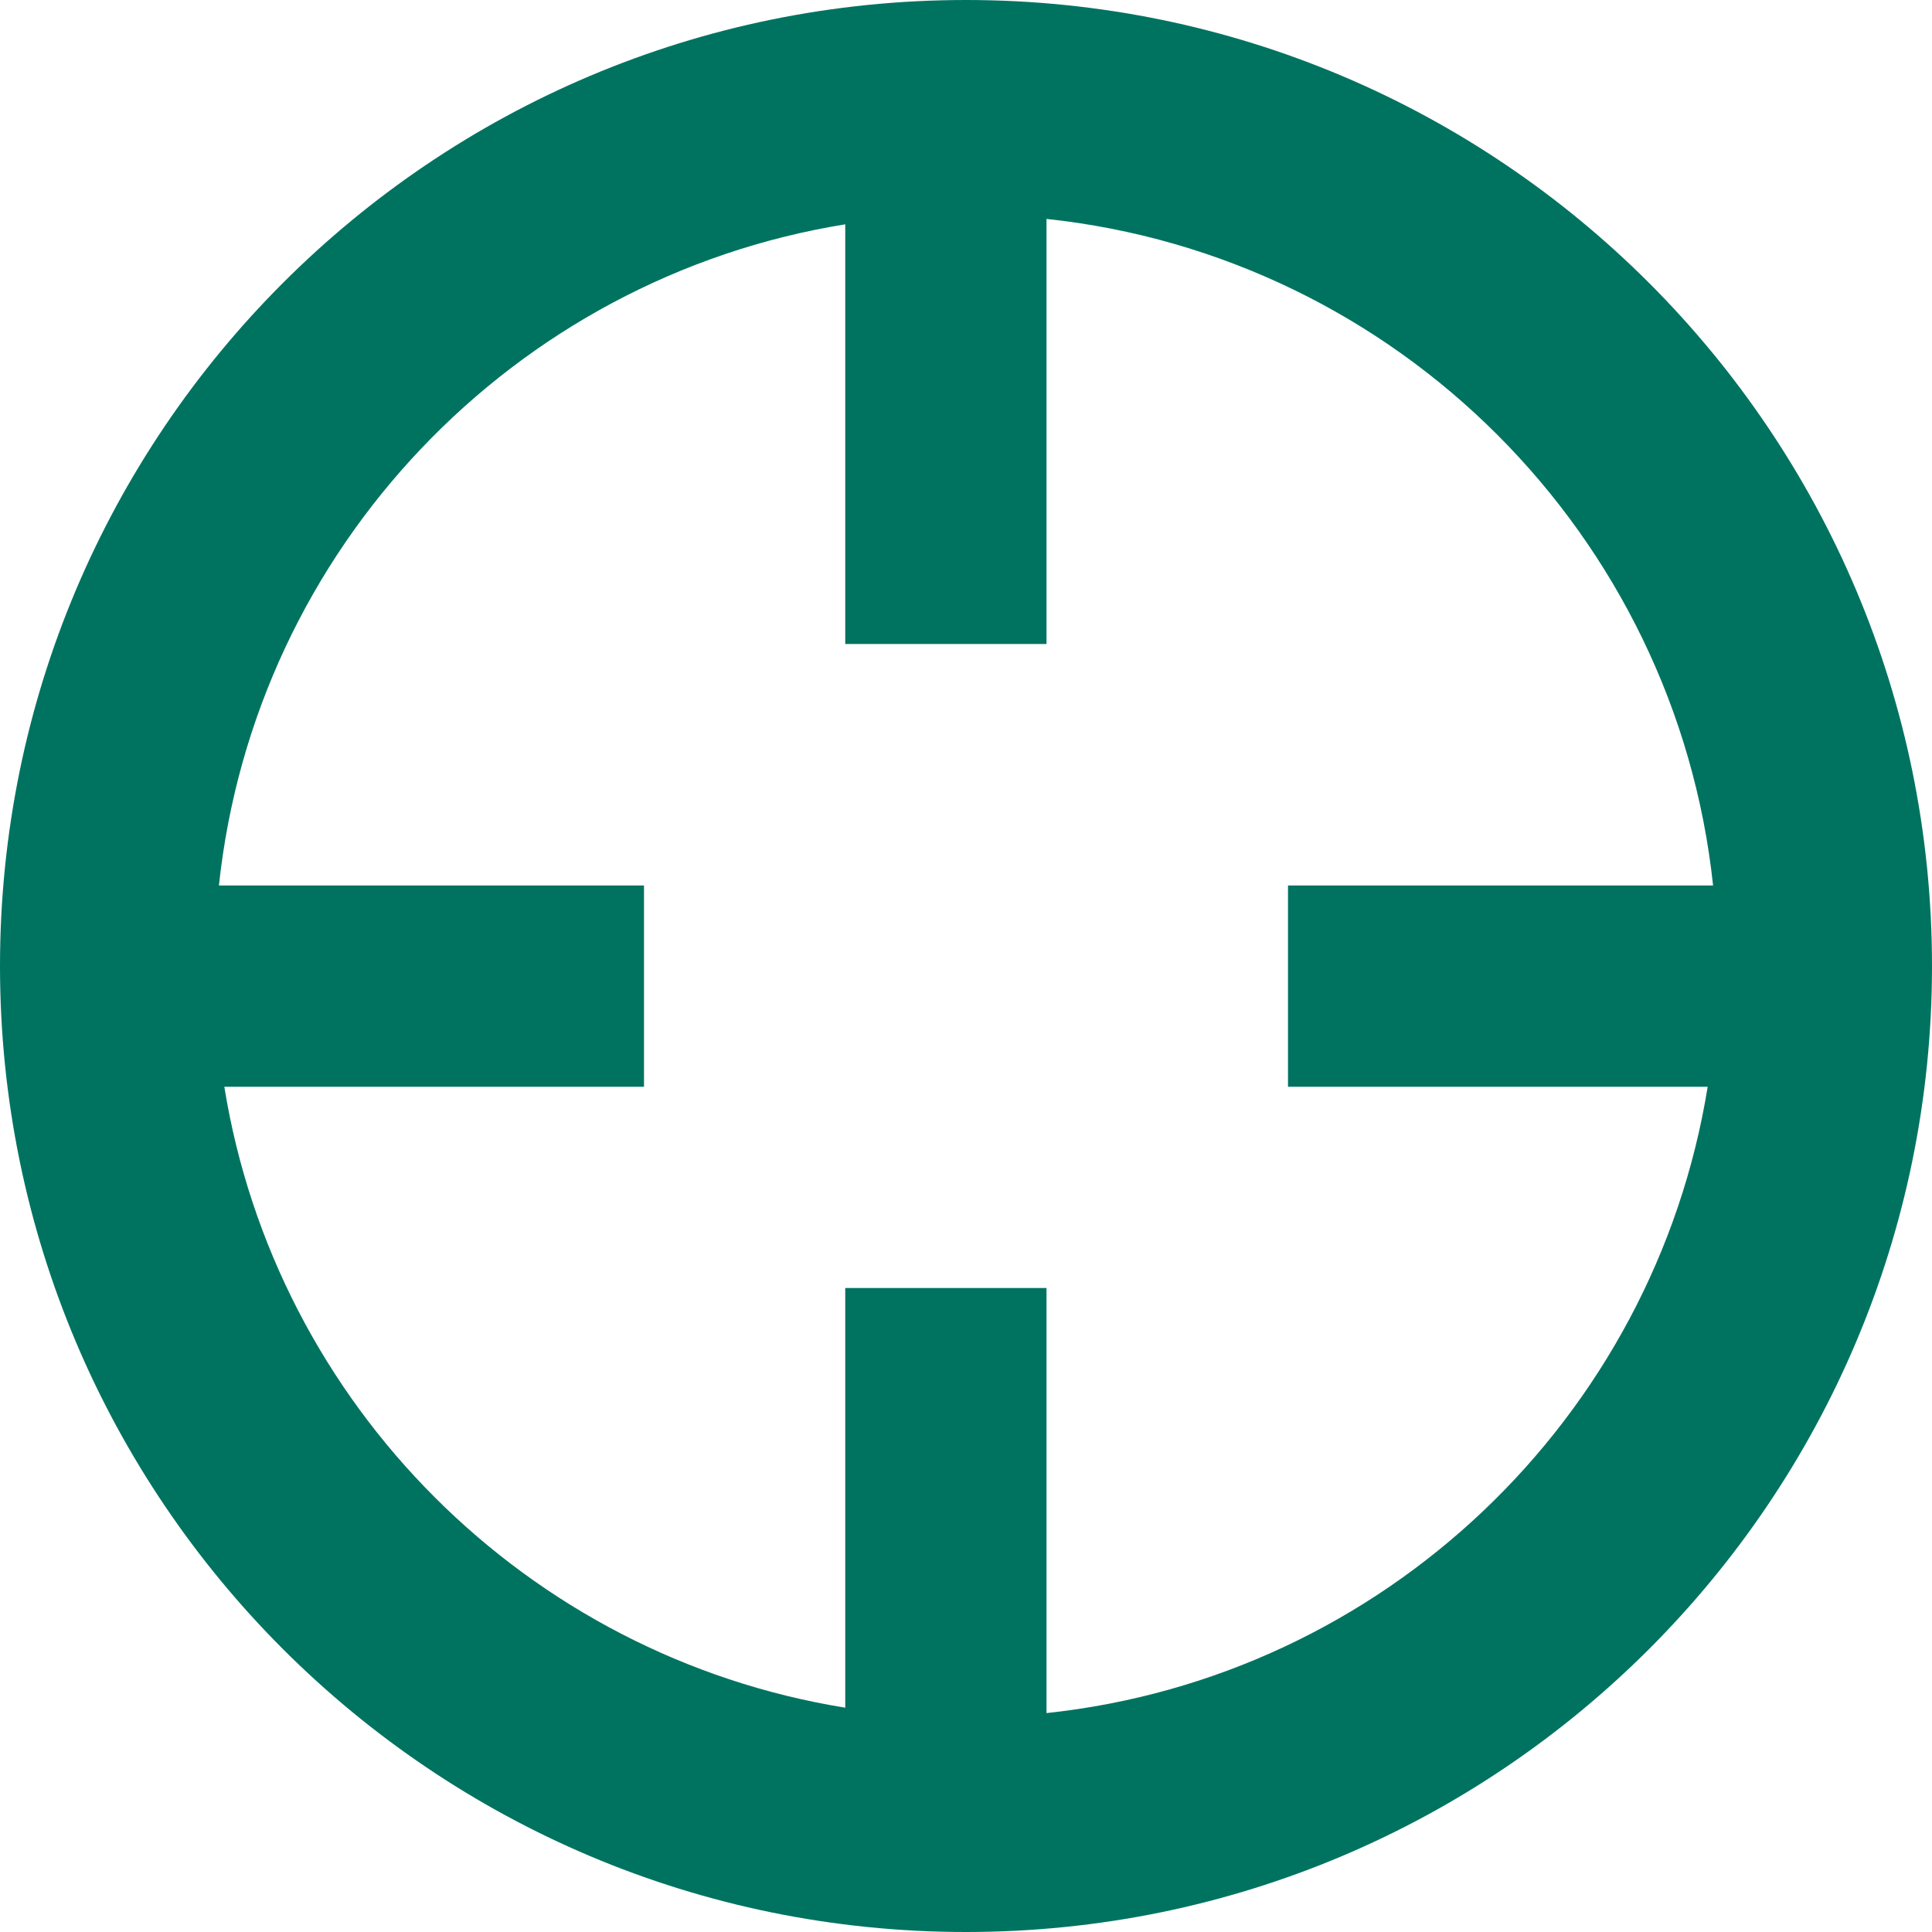 <?xml version="1.0" encoding="UTF-8"?>
<svg width="48px" height="48px" viewBox="0 0 48 48" version="1.1" xmlns="http://www.w3.org/2000/svg" xmlns:xlink="http://www.w3.org/1999/xlink">
    <!-- Generator: Sketch 52.2 (67145) - http://www.bohemiancoding.com/sketch -->
    <title>icon/institute/advmfg&amp;log grn</title>
    <desc>Created with Sketch.</desc>
    <g id="icon/institute/advmfg&amp;log-grn" stroke="none" stroke-width="1" fill="none" fill-rule="evenodd">
        <path d="M26,5.439 L26,16 L21,16 L21,5.573 C12.763,6.904 6.331,13.624 5.439,22 L16,22 L16,27 L5.573,27 C6.85,34.906 13.094,41.15 21,42.427 L21,32 L26,32 L26,42.561 C34.376,41.669 41.096,35.237 42.427,27 L32,27 L32,22 L42.561,22 C41.633,13.288 34.712,6.367 26,5.439 Z M24,48 C10.745,48 0,37.255 0,24 C0,10.745 10.745,0 24,0 C37.255,0 48,10.745 48,24 C48,37.255 37.255,48 24,48 Z" id="Combined-Shape" fill="#007360" fill-rule="nonzero"></path>
    </g>
</svg>
